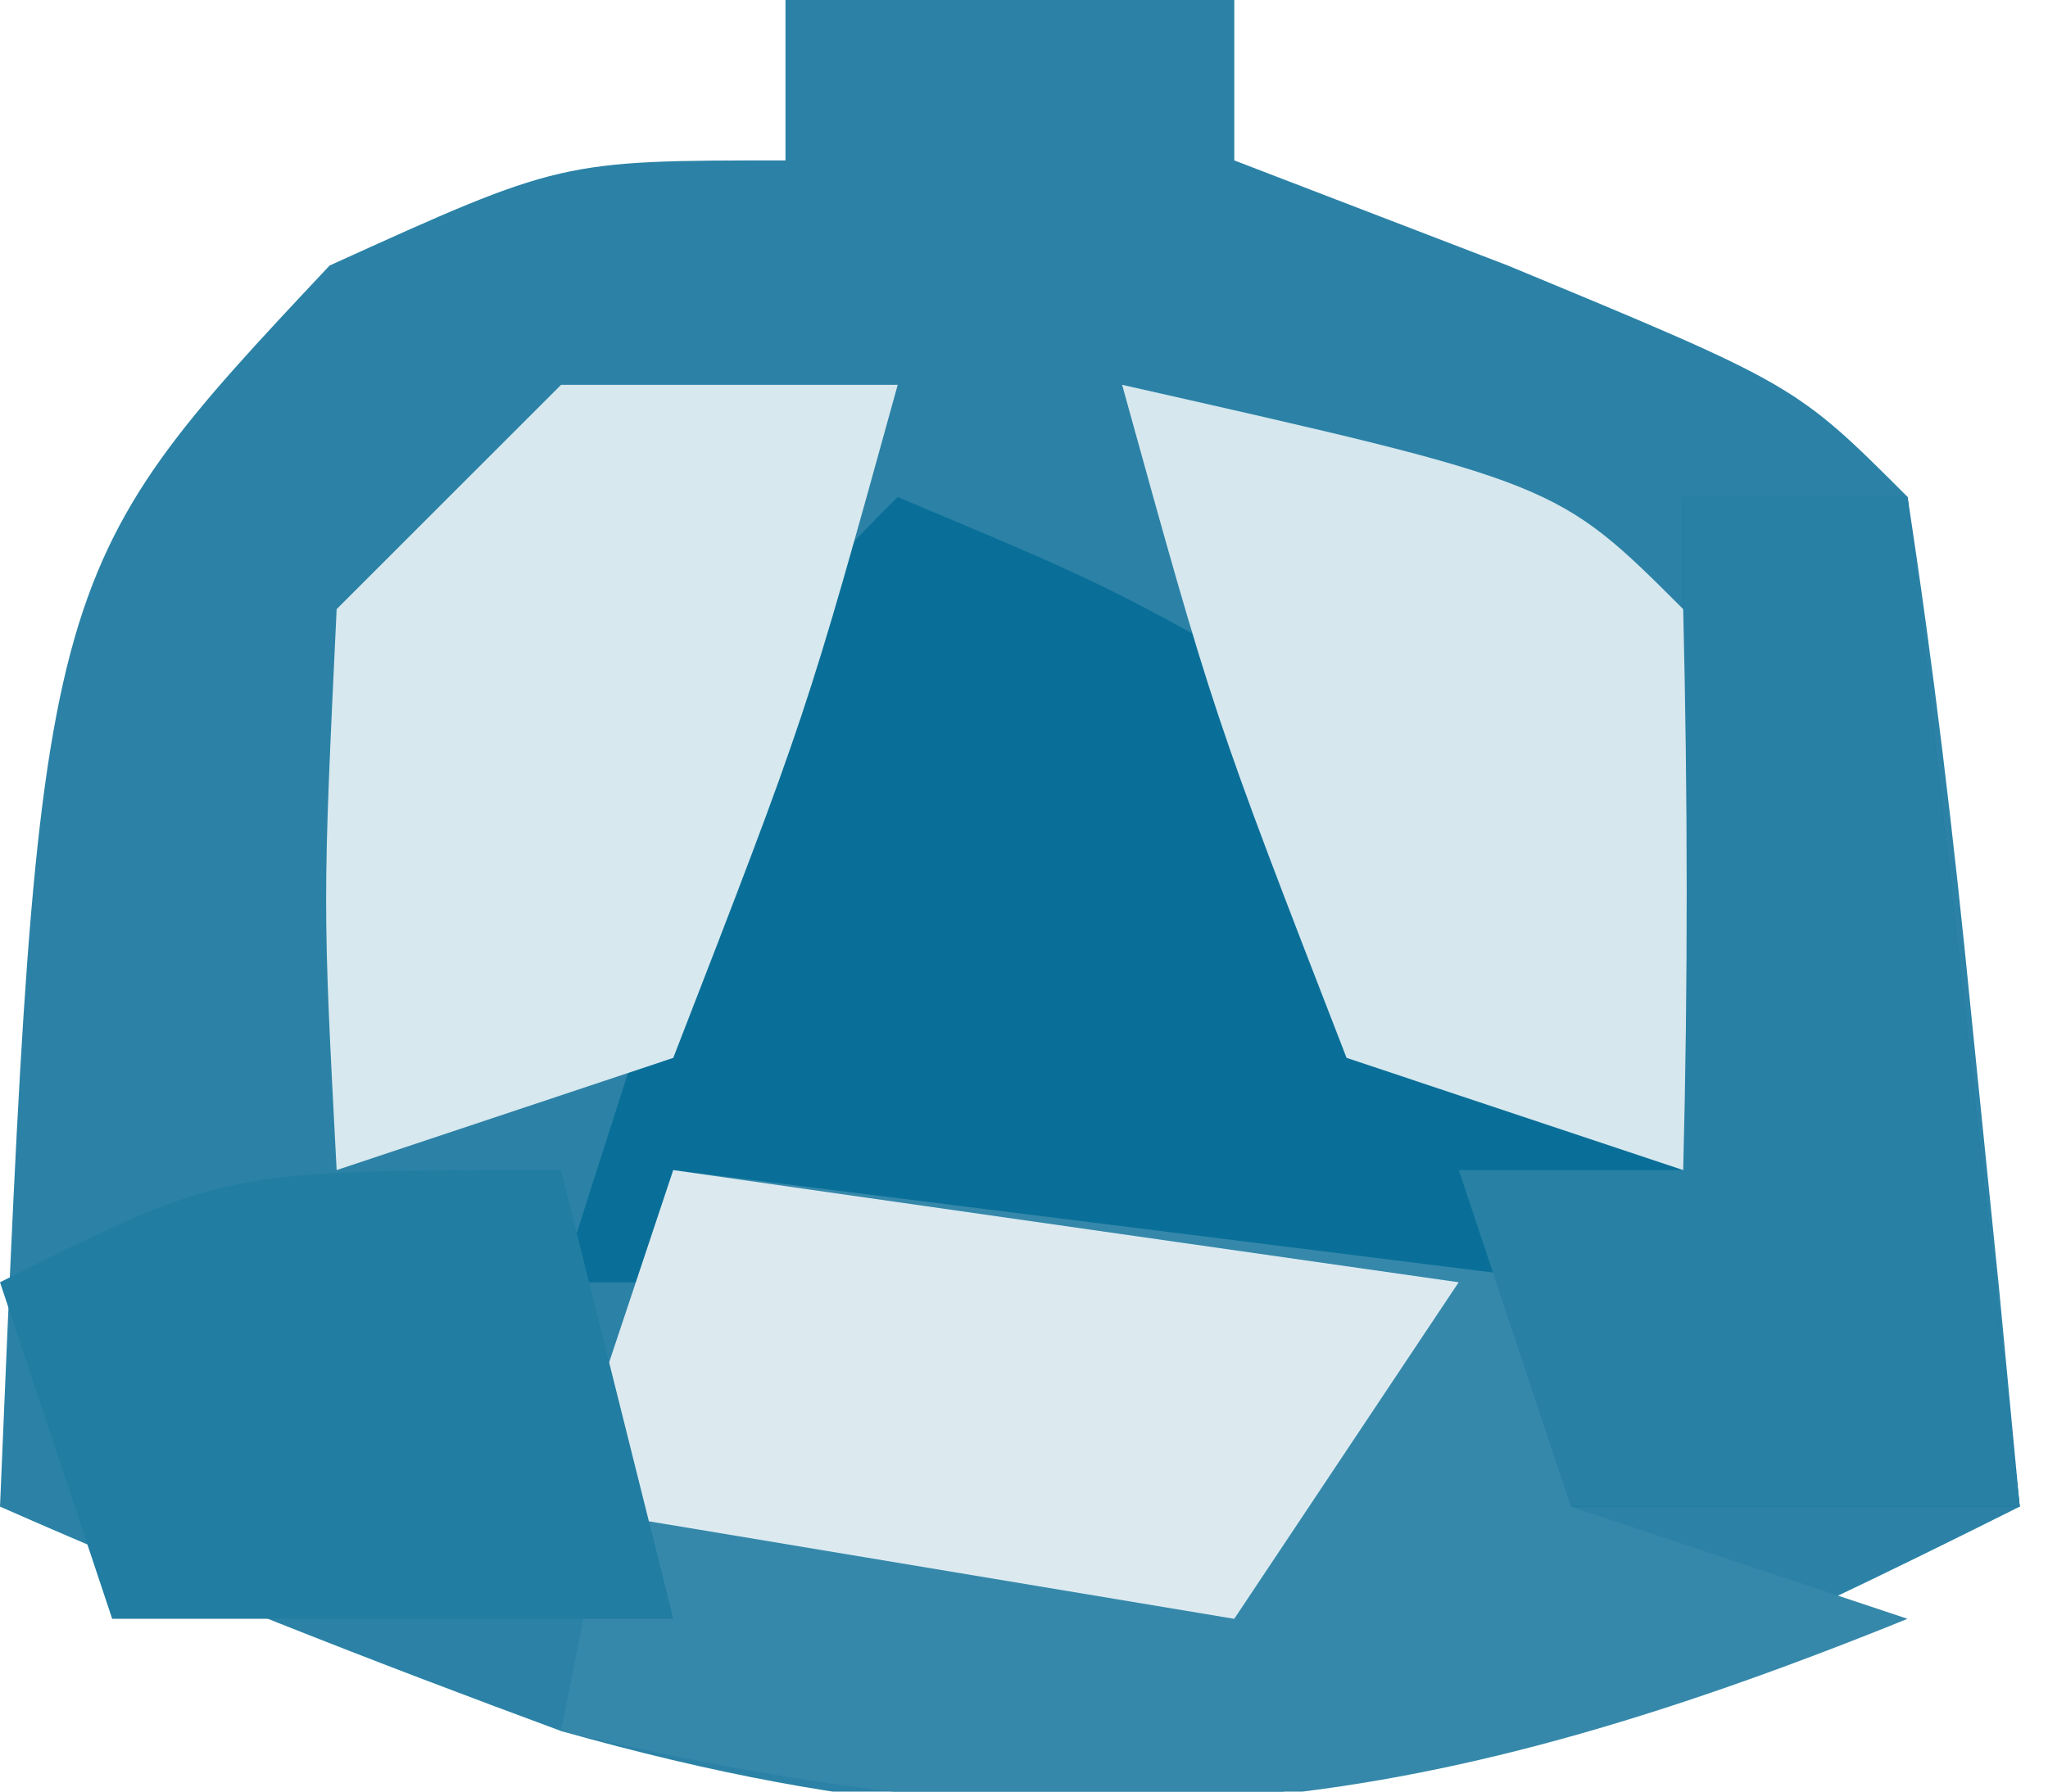 <svg width="32" height="28" viewBox="0 0 32 28" fill="none" xmlns="http://www.w3.org/2000/svg">
<g clip-path="url(#clip0_3832_245237)">
<path d="M12.273 -1C14.587 -1 16.902 -1 19.286 -1C19.286 0.157 19.286 1.314 19.286 2.507C20.697 3.049 22.107 3.591 23.56 4.15C28.053 6.013 28.053 6.013 29.806 7.766C30.213 10.422 30.529 13.092 30.792 15.766C31.013 17.939 31.013 17.939 31.237 20.156C31.344 21.275 31.45 22.393 31.559 23.546C23.018 27.817 18.294 29.745 8.766 27.053C5.814 25.962 2.879 24.817 0 23.546C0.611 8.983 0.611 8.983 5.15 4.15C8.766 2.507 8.766 2.507 12.273 2.507C12.273 1.349 12.273 0.192 12.273 -1Z" fill="#2B82A6"/>
<path d="M14.025 7.768C17.422 9.192 17.422 9.192 21.039 11.274C21.617 13.01 22.196 14.746 22.792 16.534C23.949 17.113 25.106 17.691 26.299 18.287C26.299 14.816 26.299 11.344 26.299 7.768C27.456 7.768 28.613 7.768 29.805 7.768C30.384 12.975 30.962 18.182 31.558 23.547C29.244 23.547 26.93 23.547 24.545 23.547C24.545 22.39 24.545 21.233 24.545 20.041C19.338 20.041 14.131 20.041 8.766 20.041C12.053 9.74 12.053 9.74 14.025 7.768Z" fill="#096F98"/>
<path d="M10.519 18.287C15.148 18.866 19.776 19.444 24.545 20.04C24.545 21.198 24.545 22.355 24.545 23.547C26.281 24.126 28.017 24.704 29.805 25.3C21.981 28.467 16.988 29.011 8.766 27.054C9.344 24.161 9.923 21.268 10.519 18.287Z" fill="#3588AA"/>
<path d="M26.3 7.768C27.457 7.768 28.614 7.768 29.806 7.768C30.385 12.975 30.963 18.182 31.559 23.547C29.245 23.547 26.931 23.547 24.546 23.547C23.968 21.811 23.389 20.076 22.793 18.287C23.95 18.287 25.107 18.287 26.3 18.287C26.3 14.816 26.3 11.344 26.3 7.768Z" fill="#2880A5"/>
<path d="M17.533 6.014C24.327 7.548 24.327 7.548 26.3 9.52C26.371 12.442 26.375 15.366 26.3 18.287C24.564 17.708 22.828 17.13 21.04 16.533C18.958 11.164 18.958 11.164 17.533 6.014Z" fill="#D6E7EE"/>
<path d="M8.767 6.014C10.502 6.014 12.238 6.014 14.027 6.014C12.602 11.164 12.602 11.164 10.52 16.533C8.784 17.112 7.048 17.691 5.26 18.287C5.041 14.123 5.041 14.123 5.26 9.52C6.417 8.363 7.574 7.206 8.767 6.014Z" fill="#D7E8EE"/>
<path d="M10.519 18.287C14.569 18.866 18.619 19.444 22.792 20.04C21.056 22.644 21.056 22.644 19.285 25.3C14.078 24.432 14.078 24.432 8.766 23.547C9.344 21.811 9.923 20.076 10.519 18.287Z" fill="#DCEAF0"/>
<path d="M8.766 18.287C9.345 20.602 9.924 22.916 10.52 25.3C7.627 25.3 4.734 25.3 1.753 25.3C1.175 23.564 0.596 21.829 0 20.04C3.507 18.287 3.507 18.287 8.766 18.287Z" fill="#217DA2"/>
</g>
<defs>
<clipPath id="clip0_3832_245237">
<rect width="32" height="28" fill="white"/>
</clipPath>
</defs>
</svg>
